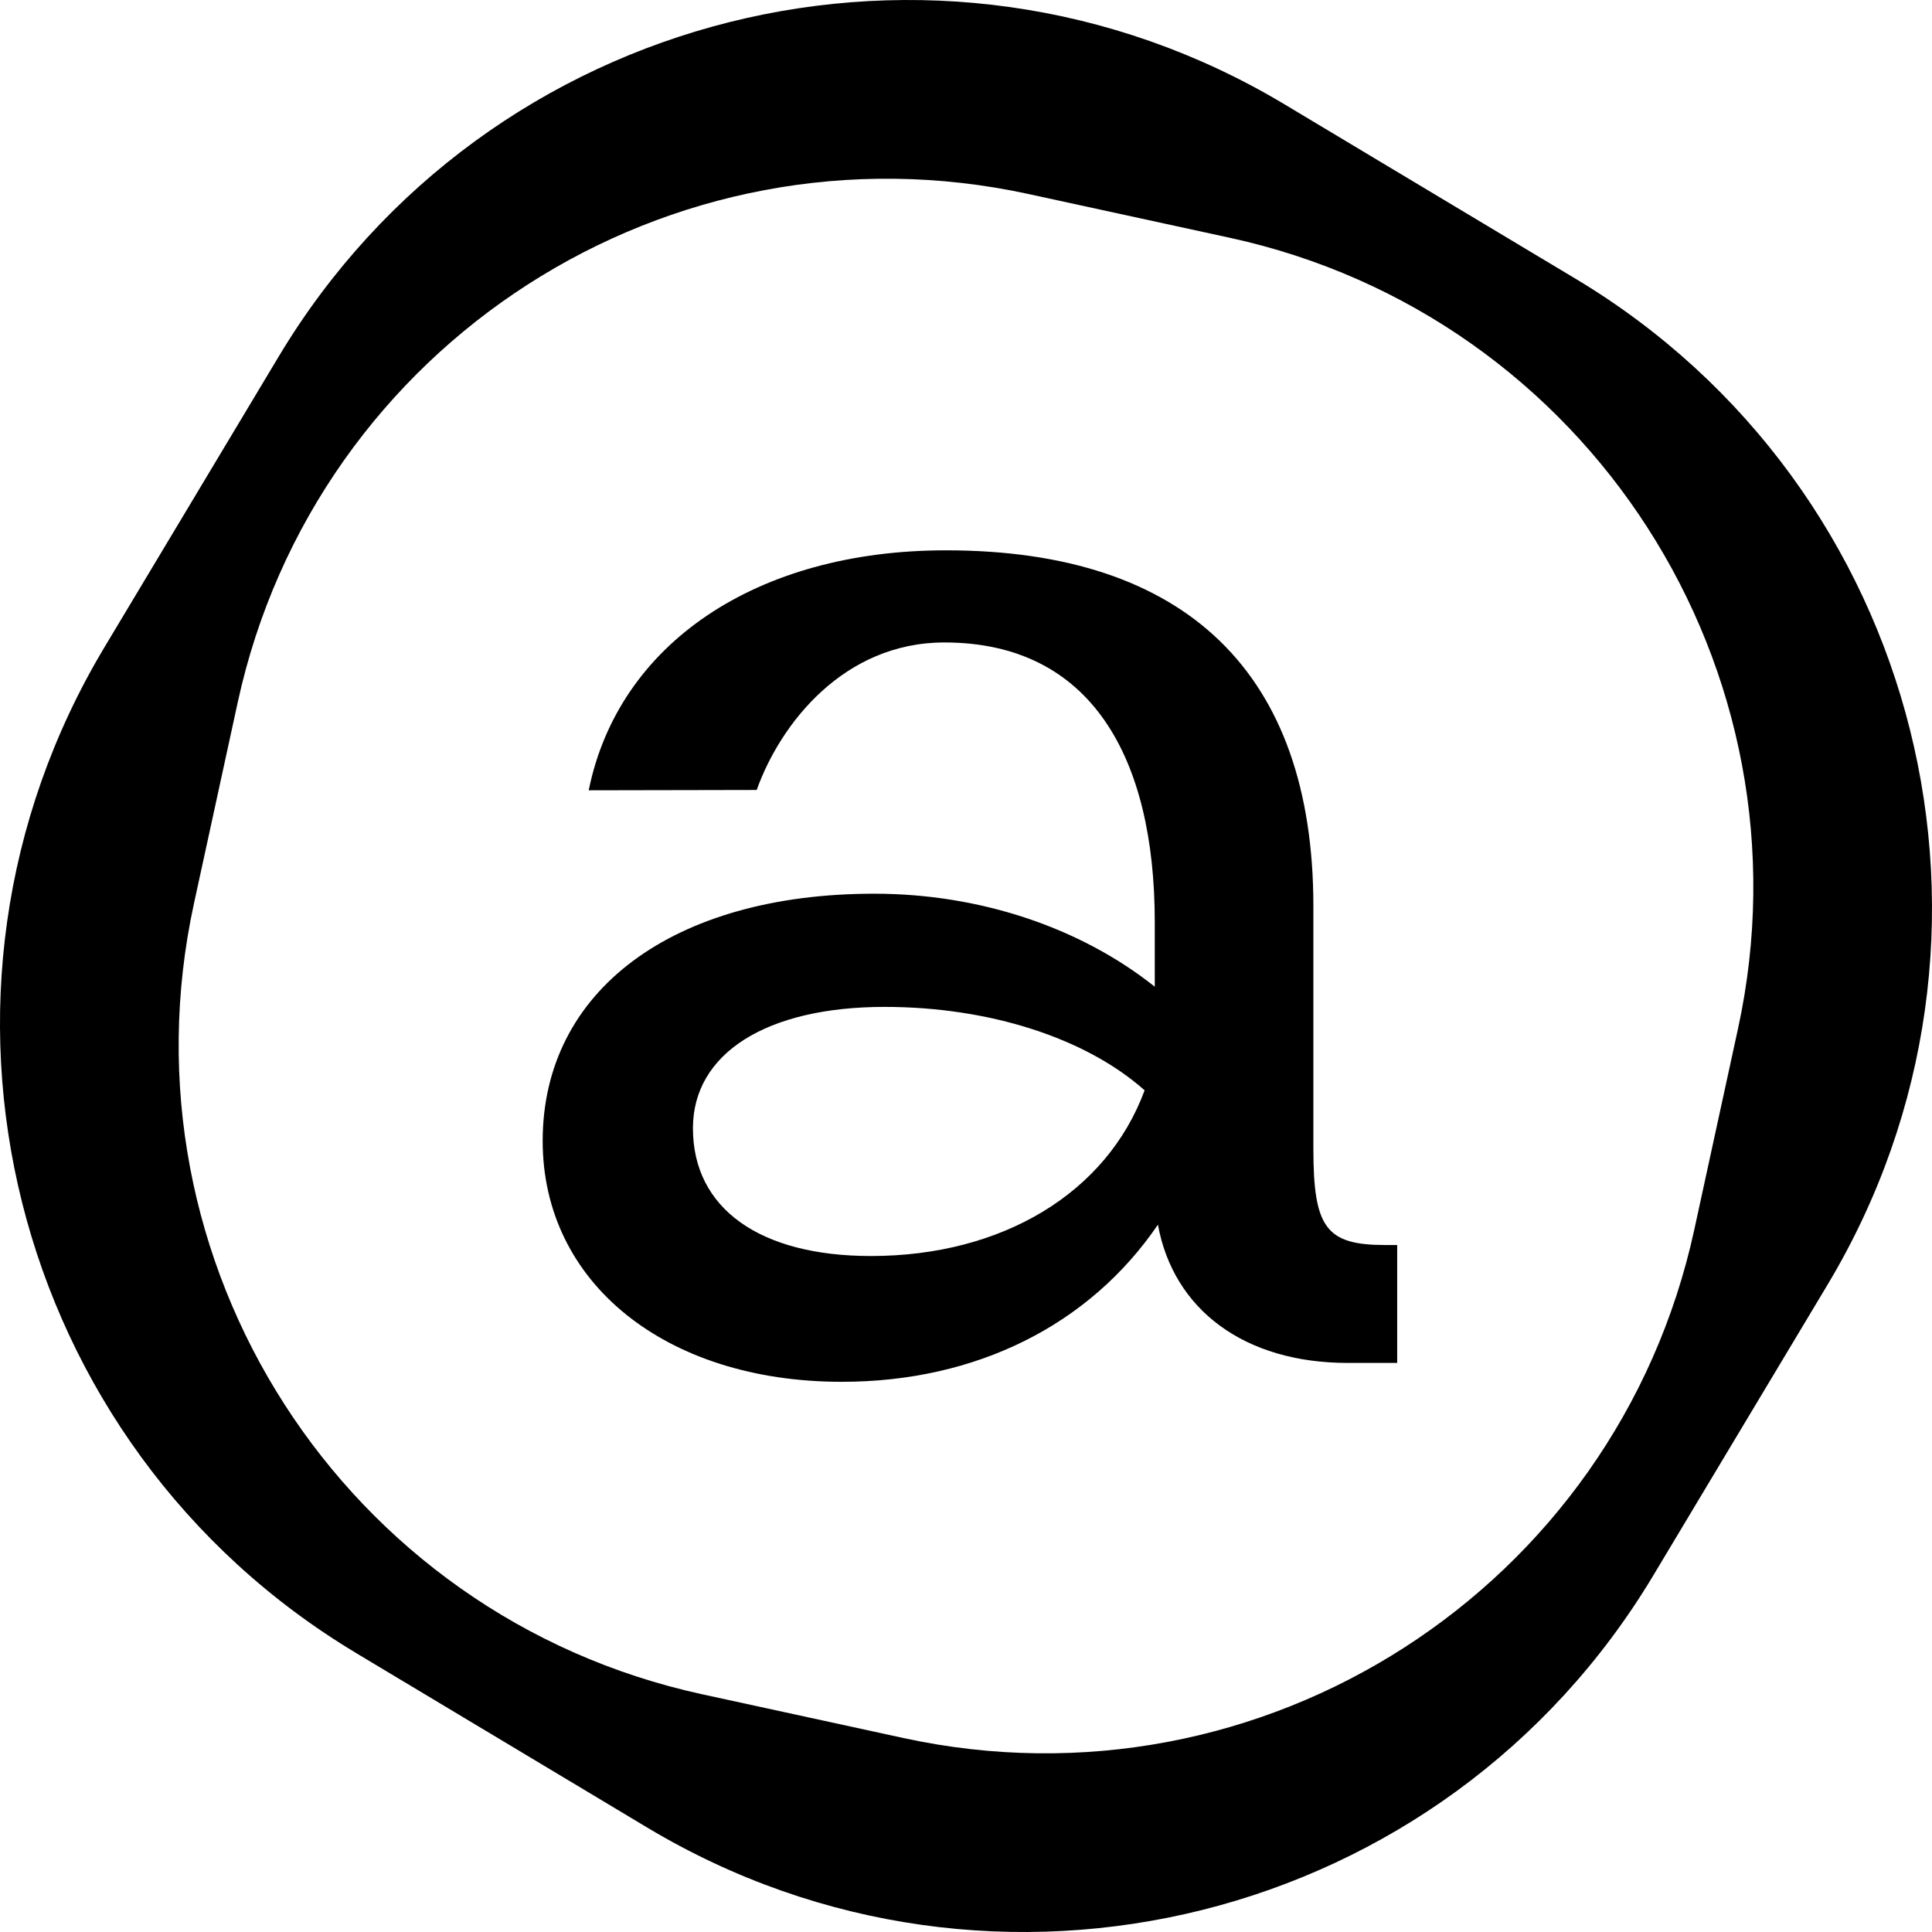<svg width="71" height="71" viewBox="0 0 71 71" fill="none" xmlns="http://www.w3.org/2000/svg">
<path d="M13.095 60.754L23.786 67.162C36.551 74.813 53.103 70.669 60.754 57.903L67.162 47.212C74.813 34.447 70.669 17.896 57.903 10.245L47.212 3.838C34.449 -3.813 17.897 0.333 10.246 13.096L3.838 23.787C-3.813 36.552 0.331 53.103 13.097 60.754H13.095ZM37.797 7.13L45.189 8.737C58.373 11.602 66.737 24.613 63.872 37.798L62.264 45.19C59.399 58.373 46.388 66.737 33.203 63.872L25.811 62.265C12.627 59.4 4.263 46.389 7.128 33.203L8.736 25.812C11.603 12.629 24.614 4.265 37.797 7.13Z" fill="black"/>
<path d="M27.809 29.029C28.687 26.574 31.023 23.61 34.705 23.61C40.124 23.61 42.437 27.872 42.437 33.881V36.26C39.694 34.079 35.996 32.843 32.128 32.843C24.727 32.843 19.943 36.408 19.943 41.929C19.943 47.142 24.462 50.781 30.934 50.781C35.878 50.781 40.039 48.695 42.553 45.006C43.124 48.135 45.736 50.087 49.529 50.087H51.346V45.754H50.91C48.736 45.754 48.266 45.126 48.266 42.219V33.303C48.266 24.745 43.596 20.224 34.762 20.224C27.788 20.224 22.726 23.66 21.635 29.043L27.802 29.031L27.809 29.029ZM42.064 40.069C40.676 43.831 36.846 46.158 32.005 46.158C27.911 46.158 25.465 44.404 25.465 41.464C25.465 38.712 28.163 37.003 32.508 37.003C36.355 37.003 39.902 38.145 42.064 40.069Z" fill="black"/>
</svg>
